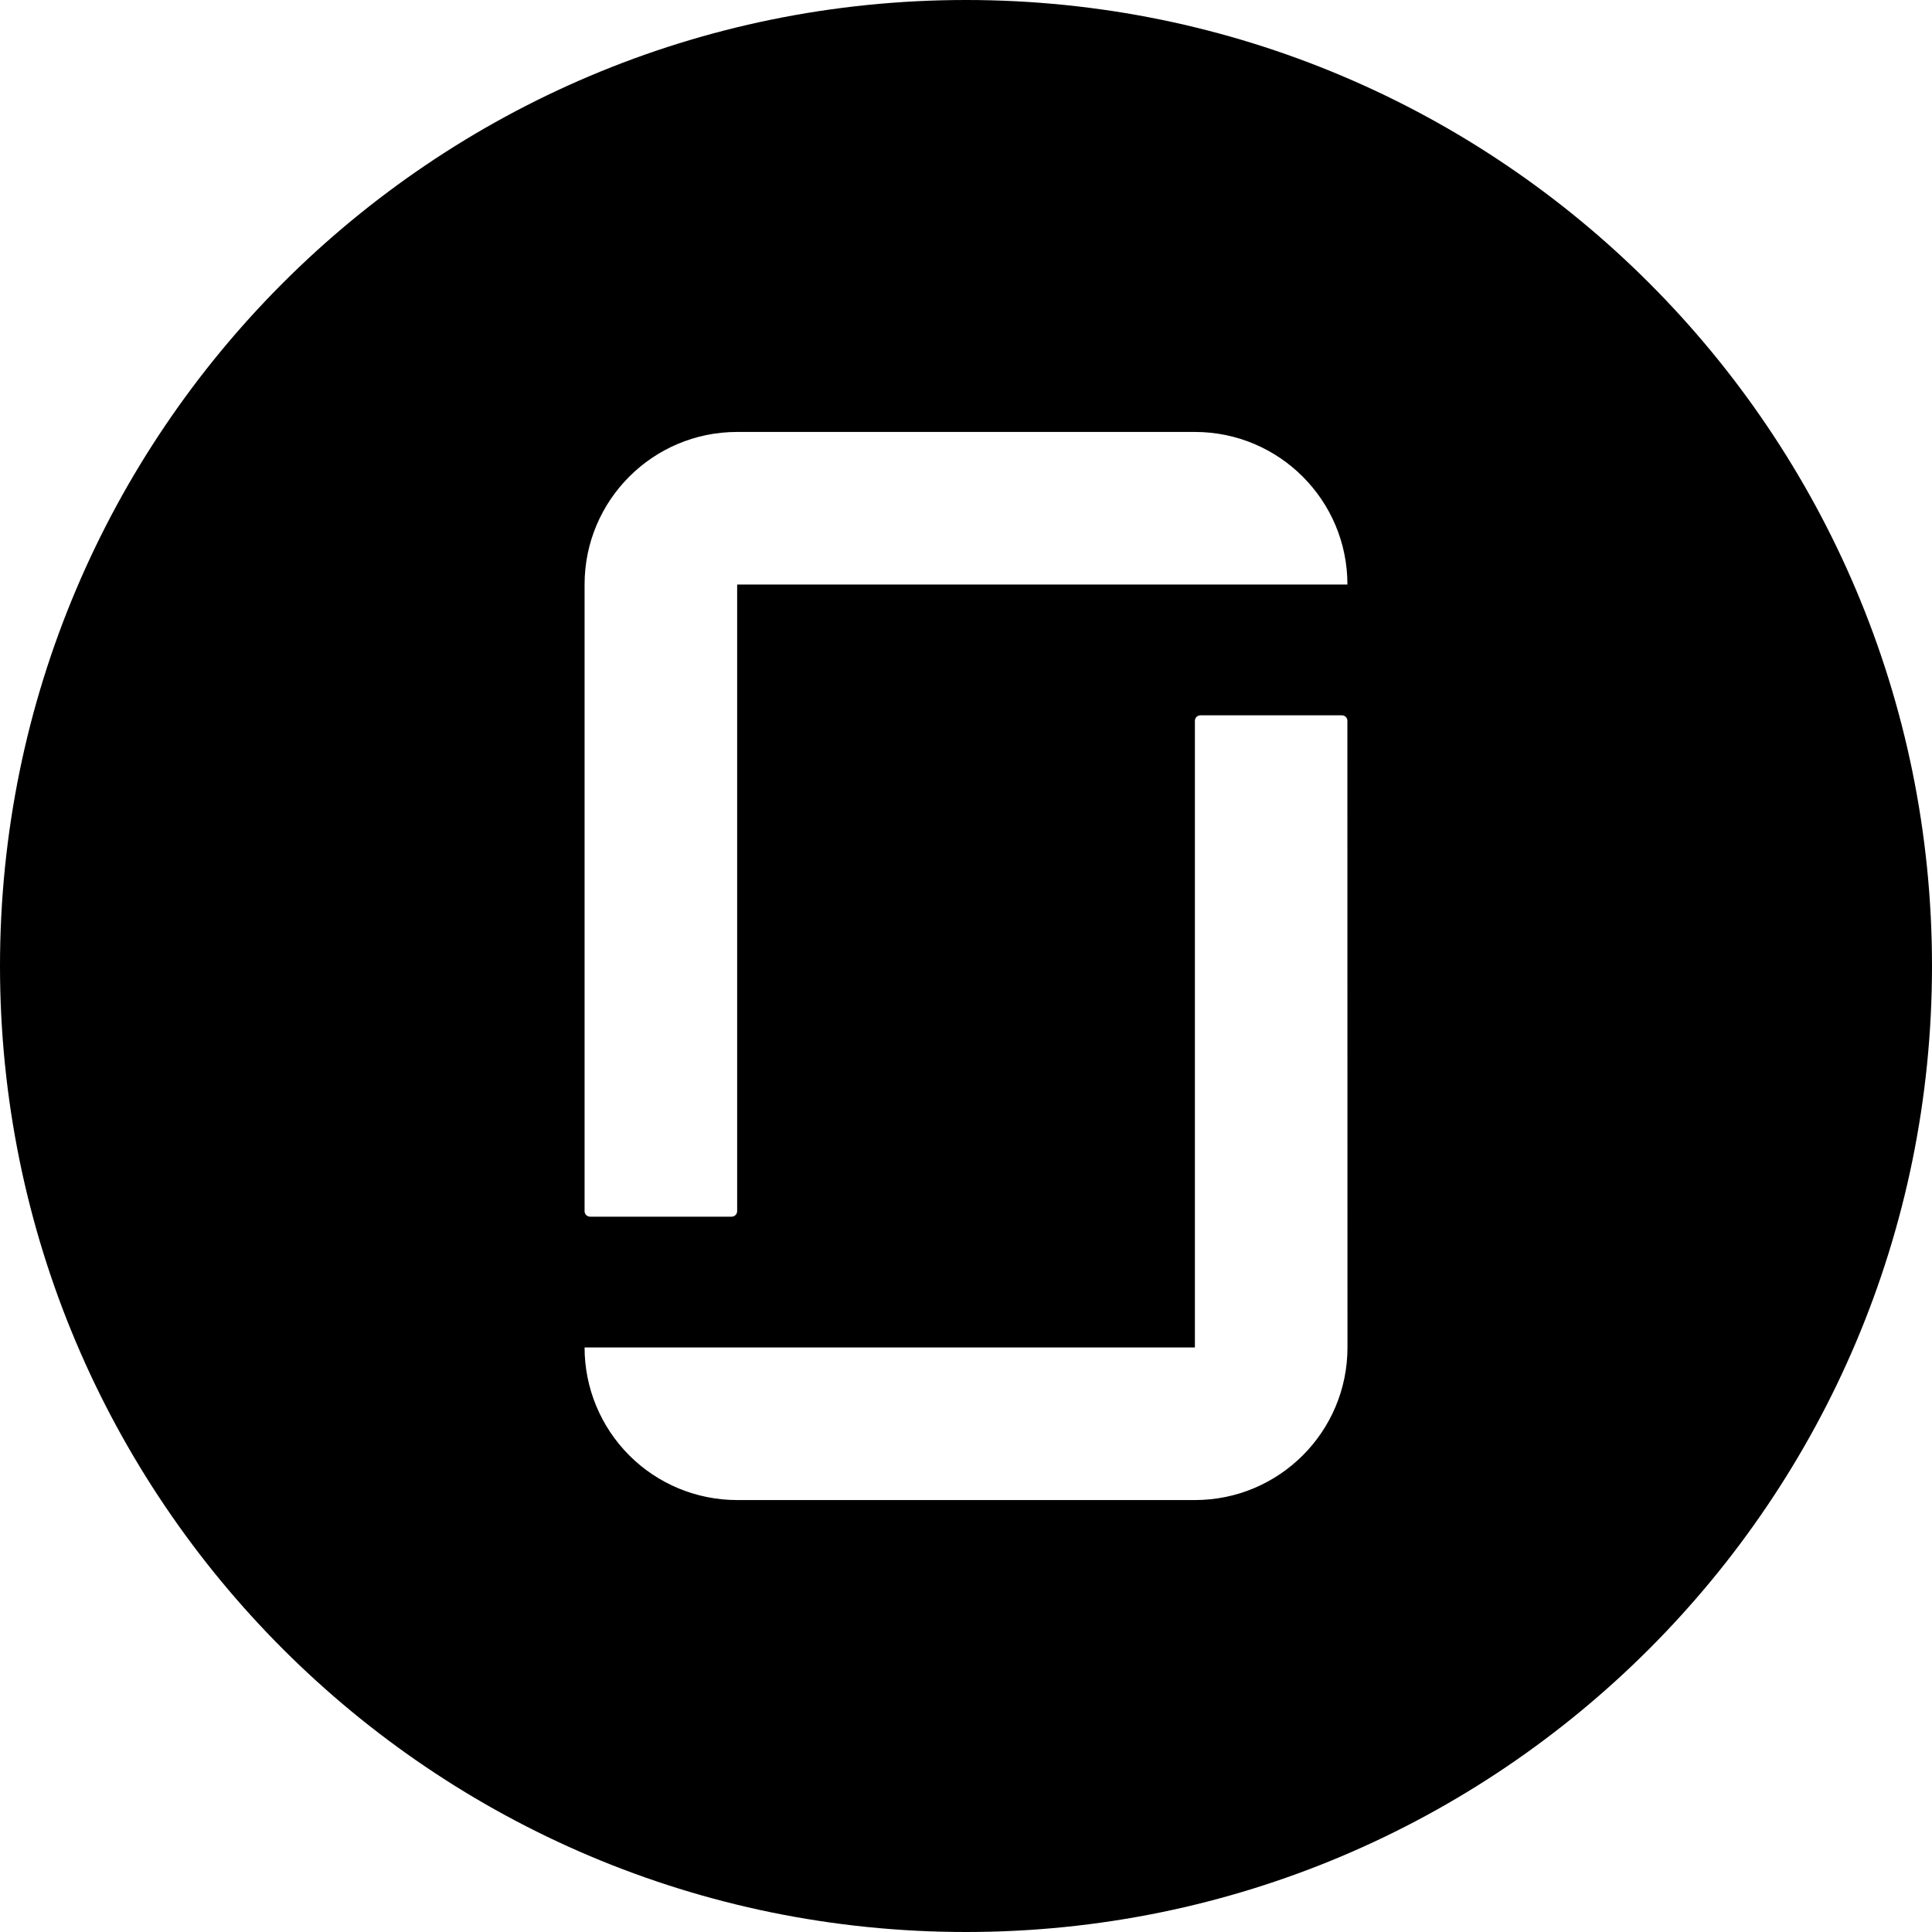 <?xml version="1.0" encoding="UTF-8"?>
<svg width="40px" height="40px" viewBox="0 0 40 40" version="1.1" xmlns="http://www.w3.org/2000/svg" xmlns:xlink="http://www.w3.org/1999/xlink">
    <title>D4BB25C0-3237-40D7-873D-2AA5863B7700</title>
    <g id="Stylesheet" stroke="none" stroke-width="1" fill="none" fill-rule="evenodd">
        <g id="Deloitte-Global---Talent-community-page" transform="translate(-1223, -4142)" fill="#000000" fill-rule="nonzero">
            <g id="Group-11" transform="translate(232, 4077)">
                <g id="Icons/-Social-media-Copy-3" transform="translate(991, 65)">
                    <path d="M20,0 C8.954,0 0,8.954 0,20 C0,31.046 8.954,40 20,40 C31.045,40 40,31.046 40,20 C40,8.954 31.046,0 20,0 Z M27.898,27.898 C27.898,29.643 26.484,31.057 24.739,31.057 L15.262,31.057 C14.424,31.057 13.62,30.725 13.028,30.132 C12.436,29.539 12.103,28.736 12.103,27.898 L24.739,27.898 L24.739,14.926 C24.739,14.895 24.75,14.866 24.771,14.844 C24.793,14.823 24.822,14.81 24.852,14.81 L27.782,14.81 C27.813,14.81 27.842,14.822 27.864,14.843 C27.885,14.865 27.897,14.894 27.896,14.925 L27.898,27.898 Z M15.262,12.102 L15.262,25.075 C15.262,25.139 15.21,25.19 15.147,25.19 L12.218,25.19 C12.154,25.19 12.103,25.139 12.103,25.075 L12.103,12.102 C12.103,10.358 13.516,8.944 15.26,8.943 L24.74,8.943 C26.484,8.944 27.897,10.358 27.897,12.102 L15.262,12.102 Z" id="Shape"></path>
                </g>
            </g>
        </g>
    </g>
</svg>